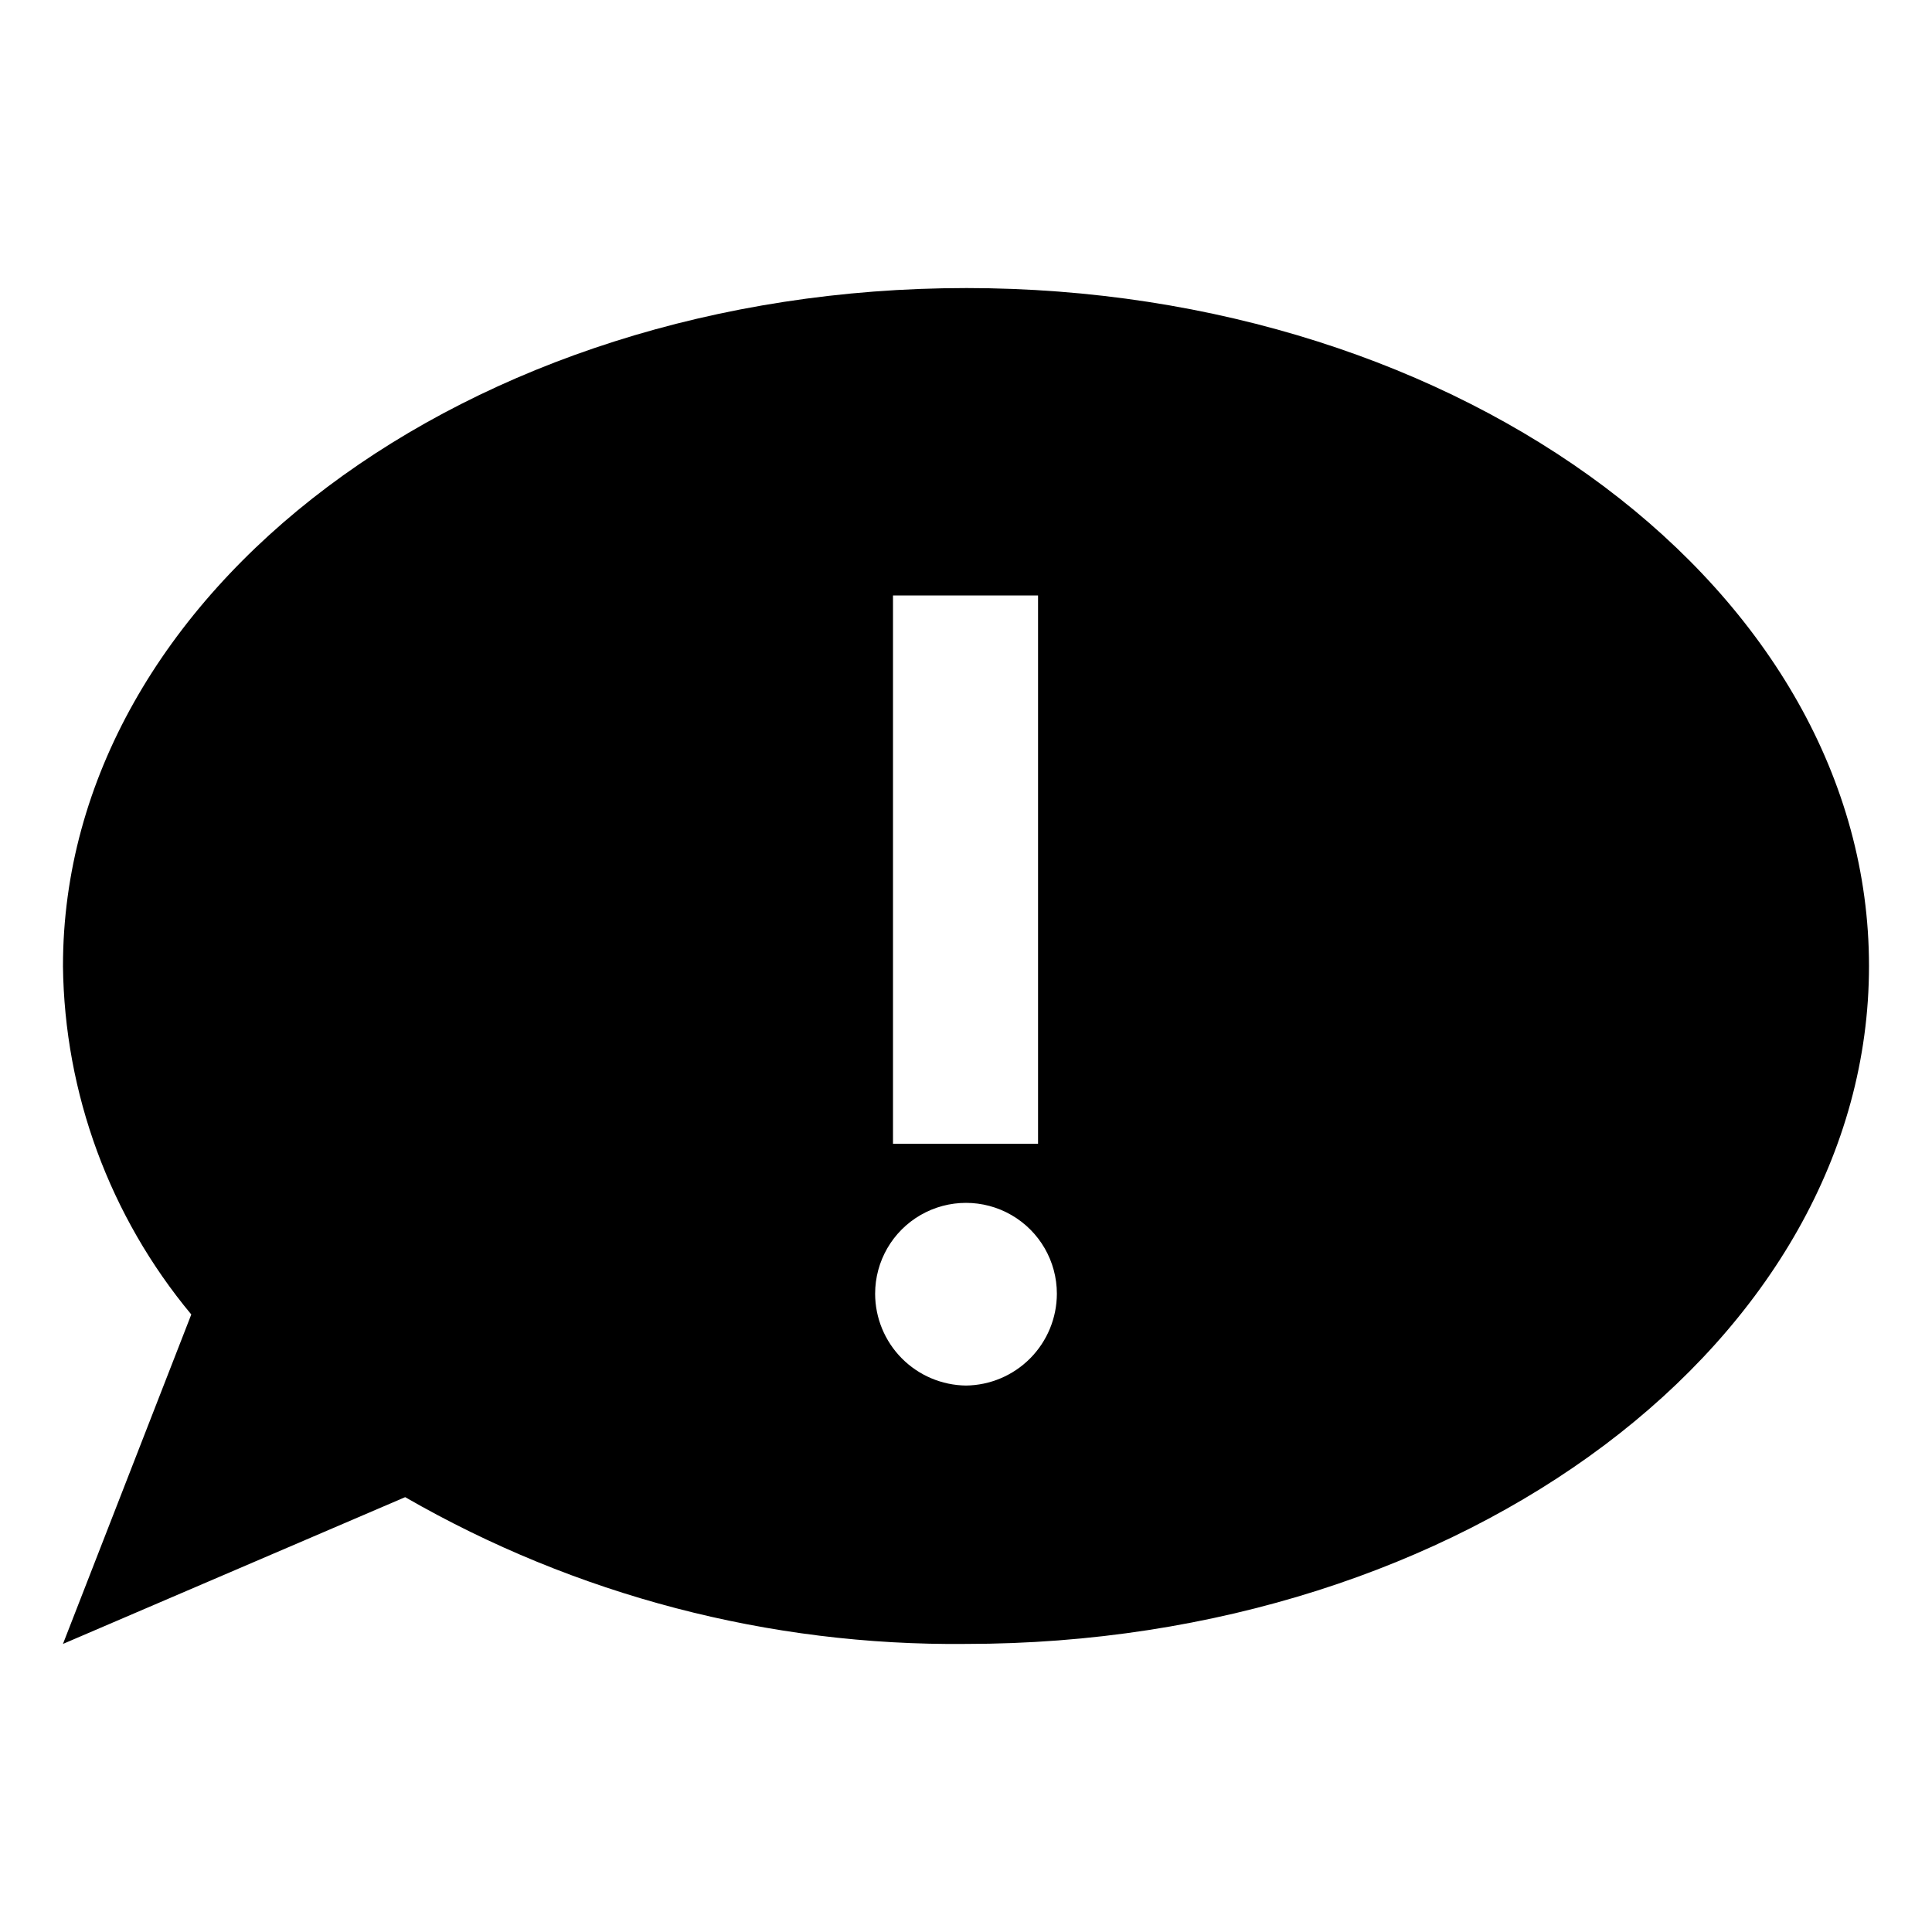 <?xml version="1.0" encoding="UTF-8"?>
<!-- Uploaded to: ICON Repo, www.iconrepo.com, Generator: ICON Repo Mixer Tools -->
<svg fill="#000000" width="800px" height="800px" version="1.1" viewBox="144 144 512 512" xmlns="http://www.w3.org/2000/svg">
 <path d="m400 220.34c-132.15 0-239.31 80.609-239.31 179.66h-0.004c0.395 33.773 12.402 66.383 34.008 92.348l-34.008 87.309 90.688-38.895c45.176 26.016 96.496 39.445 148.62 38.895 132.15 0 239.31-80.609 239.31-179.66 0-99.047-107.16-179.66-239.31-179.66zm-19.348 81.465h38.441v145.3h-38.441zm19.348 209.38c-6.406-0.078-12.523-2.676-17.031-7.227-4.508-4.555-7.039-10.699-7.051-17.105 0-8.605 4.59-16.555 12.039-20.855 7.453-4.301 16.633-4.301 24.082 0 7.453 4.301 12.043 12.25 12.043 20.855-0.016 6.406-2.547 12.551-7.055 17.105-4.504 4.551-10.621 7.148-17.027 7.227z"/>
</svg>